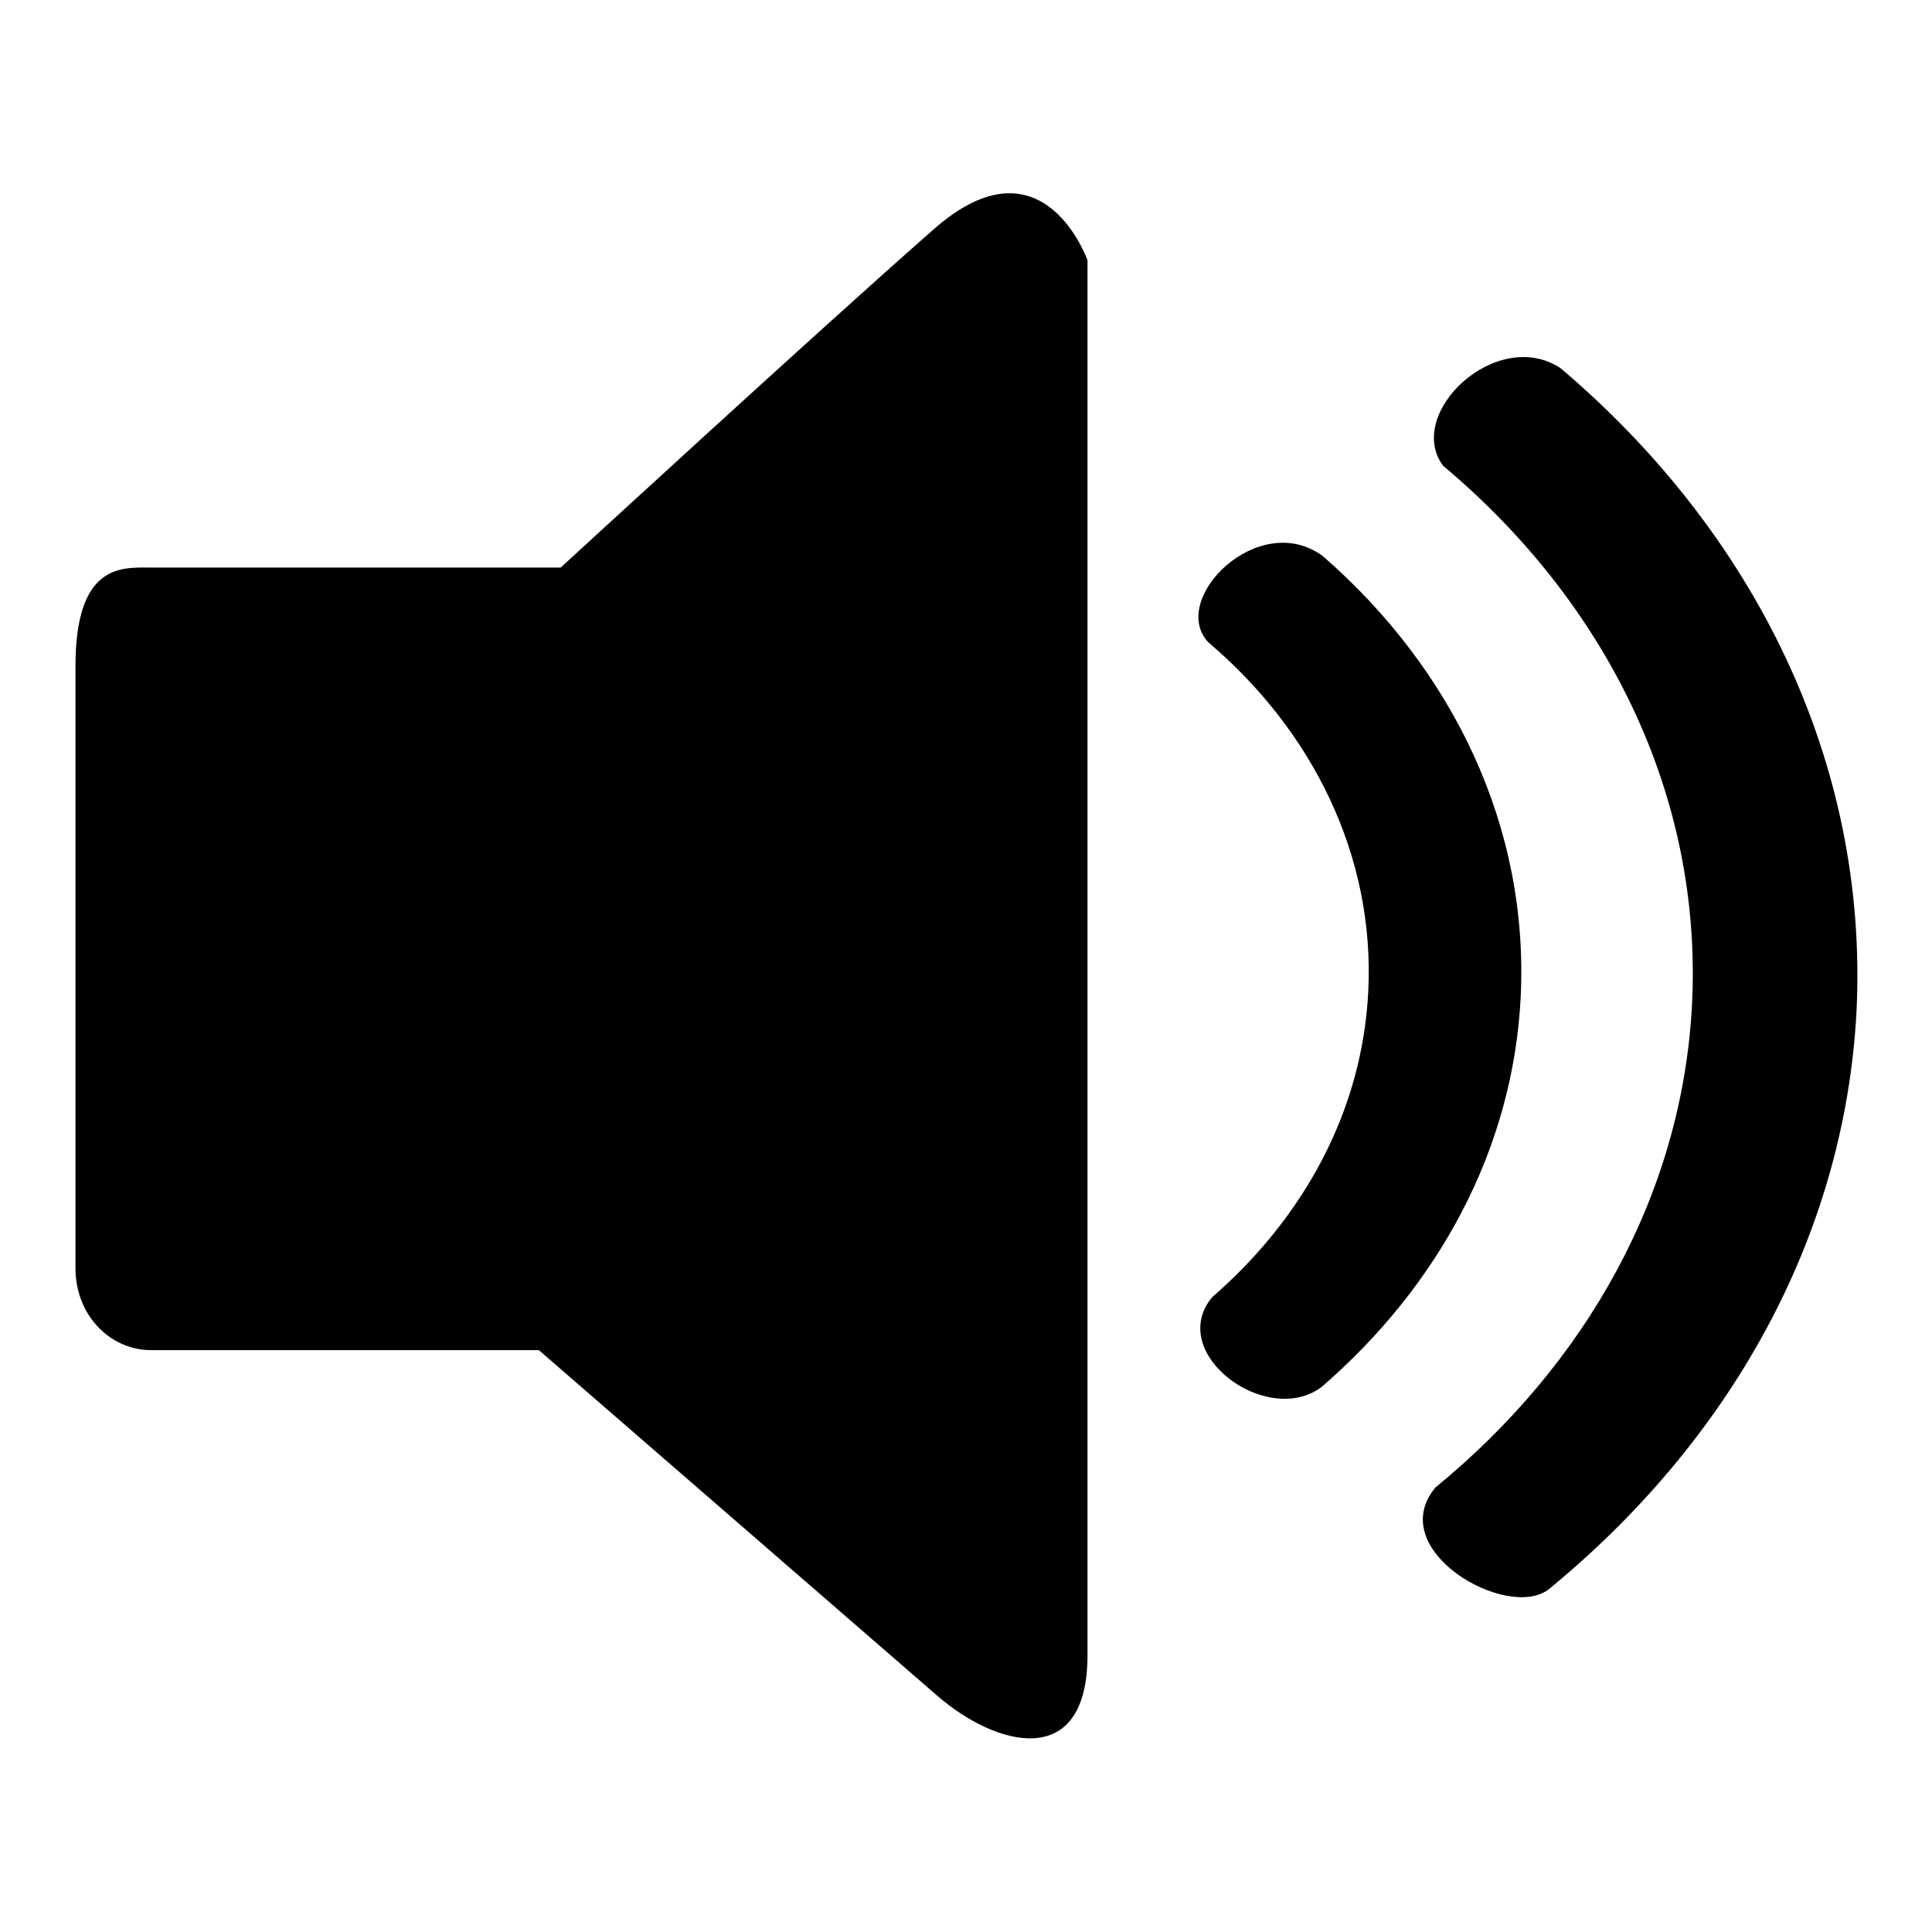 <?xml version="1.0" encoding="utf-8"?>
<!-- Svg Vector Icons : http://www.onlinewebfonts.com/icon -->
<!DOCTYPE svg PUBLIC "-//W3C//DTD SVG 1.1//EN" "http://www.w3.org/Graphics/SVG/1.1/DTD/svg11.dtd">
<svg version="1.1" xmlns="http://www.w3.org/2000/svg" xmlns:xlink="http://www.w3.org/1999/xlink" x="0px" y="0px" viewBox="0 0 256 256" enable-background="new 0 0 256 256" xml:space="preserve">
<g> <path fill="#000000" d="M123.7,30.4c-14.6,12.8-49.4,44.8-49.4,44.8H19.7c-3.7,0-9.7-0.4-9.7,13.1V168c0,6.4,4.7,10.9,10,10.9h51.4 l52.8,45.8c7.7,6.7,19.9,10.1,19.9-5.4V34.5C144.1,34.5,138.2,17.6,123.7,30.4z M206.8,48.8c-8.4-5.6-20.7,5.9-15.6,12.9 c21.6,18.1,34.4,43.6,33,71.4c-1.3,25.2-14.1,47.7-34,64c-6.9,8.3,9.5,17.7,15,13.5c23.8-19.5,39.2-46.4,40.8-76.6 C247.6,100.9,232.4,70.5,206.8,48.8z M175.3,73.7c-8.5-6.3-20.5,5.7-15.2,11.4c13.9,11.8,22.1,28.4,21.2,46.3 c-0.8,15.9-8.6,30-20.7,40.5c-6.1,7.4,7.2,17.3,14.5,11.9c15.5-13.4,25.4-31.5,26.4-51.7C202.6,109.5,192.5,88.7,175.3,73.7z"/></g>
</svg>